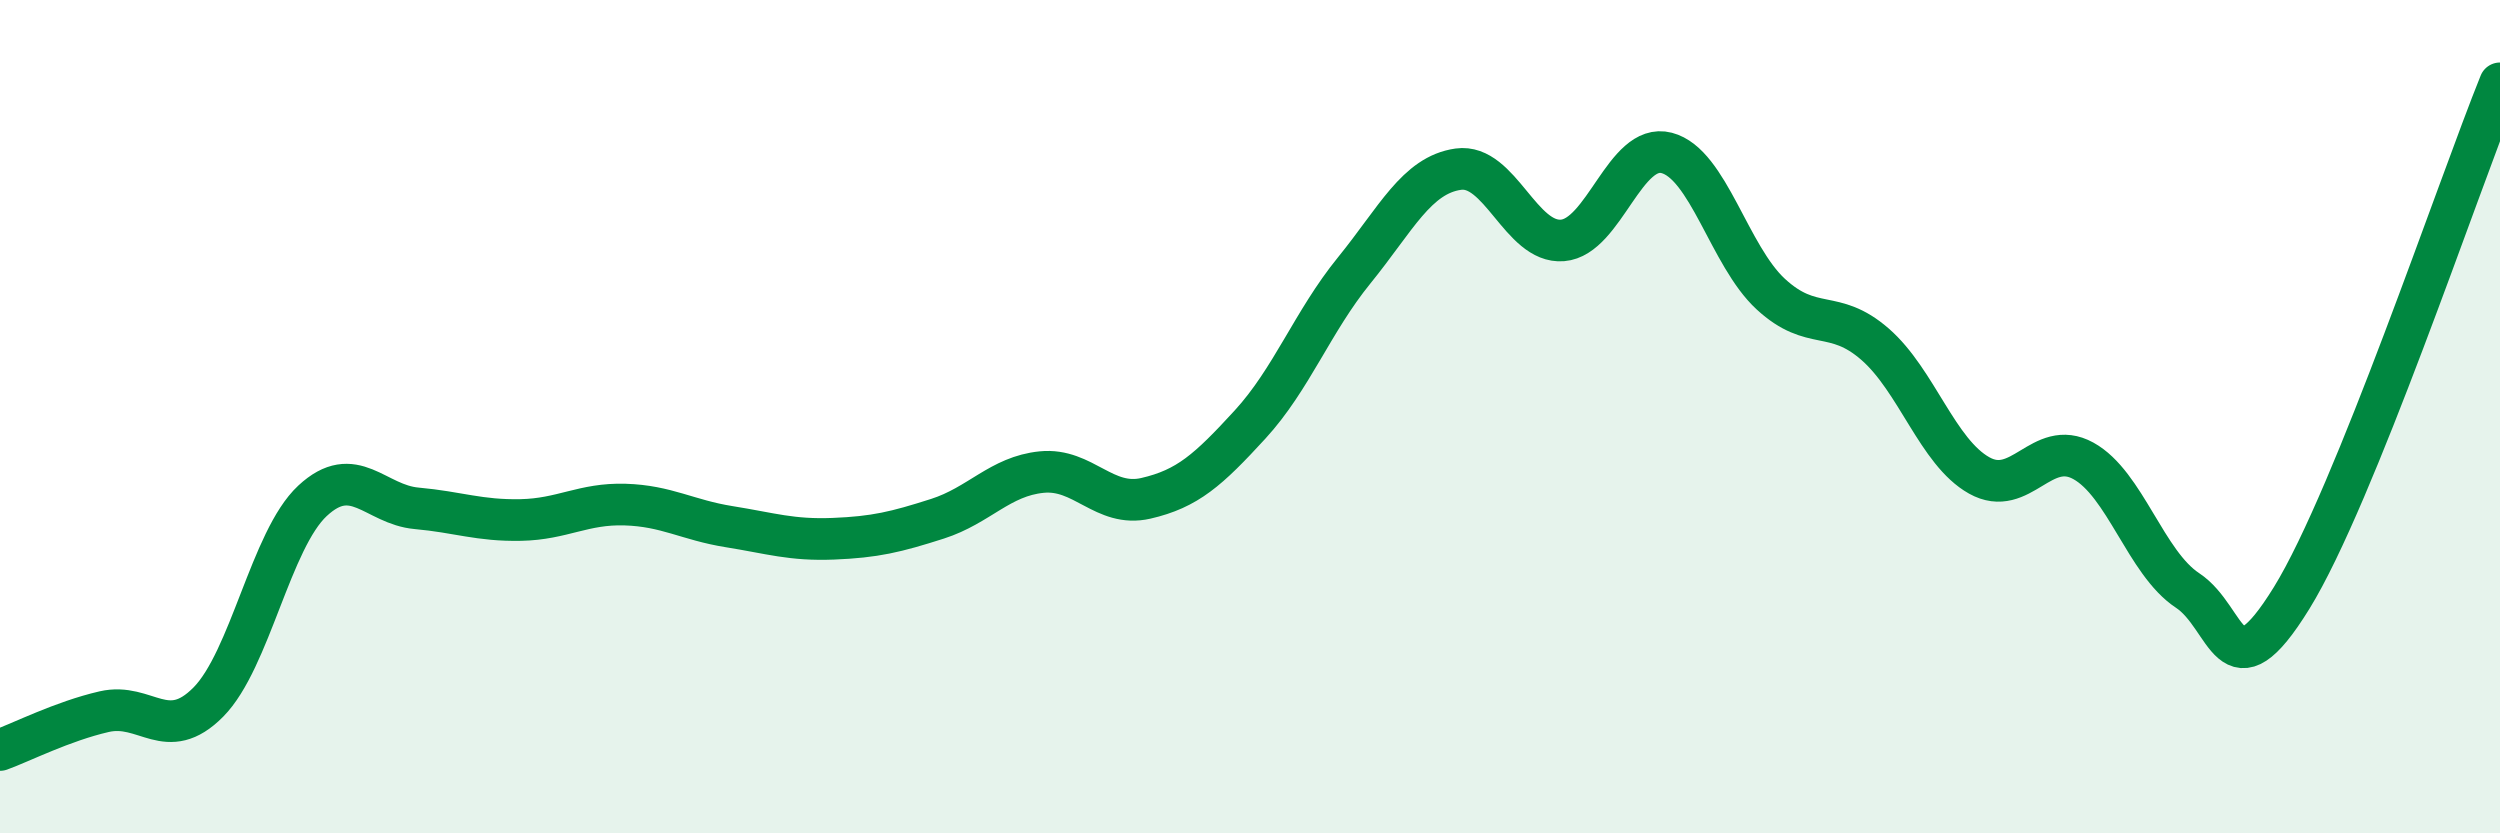 
    <svg width="60" height="20" viewBox="0 0 60 20" xmlns="http://www.w3.org/2000/svg">
      <path
        d="M 0,18 C 0.5,17.82 1.5,17.31 2.5,17.08 C 3.5,16.85 4,17.86 5,16.85 C 6,15.84 6.5,12.95 7.5,12.02 C 8.5,11.09 9,12.11 10,12.2 C 11,12.29 11.5,12.5 12.5,12.48 C 13.5,12.46 14,12.08 15,12.11 C 16,12.14 16.5,12.48 17.5,12.64 C 18.5,12.8 19,12.97 20,12.93 C 21,12.89 21.5,12.77 22.5,12.45 C 23.5,12.13 24,11.43 25,11.33 C 26,11.23 26.5,12.19 27.5,11.96 C 28.5,11.73 29,11.28 30,10.19 C 31,9.1 31.5,7.72 32.5,6.49 C 33.5,5.26 34,4.2 35,4.06 C 36,3.92 36.5,5.85 37.5,5.77 C 38.5,5.69 39,3.41 40,3.67 C 41,3.93 41.5,6.14 42.5,7.06 C 43.5,7.98 44,7.39 45,8.26 C 46,9.13 46.5,10.85 47.5,11.41 C 48.5,11.97 49,10.51 50,11.06 C 51,11.61 51.5,13.51 52.5,14.17 C 53.5,14.83 53.5,16.78 55,14.35 C 56.5,11.92 59,4.47 60,2L60 20L0 20Z"
        fill="#008740"
        opacity="0.1"
        stroke-linecap="round"
        stroke-linejoin="round"
      />
      <path
        d="M 0,18 C 0.5,17.82 1.5,17.31 2.5,17.08 C 3.5,16.85 4,17.86 5,16.85 C 6,15.84 6.5,12.95 7.5,12.02 C 8.5,11.09 9,12.11 10,12.2 C 11,12.29 11.5,12.5 12.5,12.48 C 13.5,12.46 14,12.08 15,12.11 C 16,12.14 16.5,12.48 17.5,12.64 C 18.5,12.8 19,12.97 20,12.93 C 21,12.89 21.5,12.77 22.5,12.45 C 23.5,12.13 24,11.43 25,11.33 C 26,11.23 26.5,12.19 27.5,11.96 C 28.5,11.73 29,11.28 30,10.19 C 31,9.1 31.5,7.72 32.5,6.49 C 33.5,5.26 34,4.2 35,4.06 C 36,3.92 36.5,5.85 37.5,5.77 C 38.5,5.69 39,3.41 40,3.67 C 41,3.93 41.5,6.14 42.5,7.06 C 43.5,7.98 44,7.39 45,8.26 C 46,9.13 46.5,10.85 47.5,11.41 C 48.5,11.97 49,10.51 50,11.06 C 51,11.61 51.5,13.51 52.5,14.17 C 53.5,14.83 53.5,16.78 55,14.35 C 56.5,11.92 59,4.47 60,2"
        stroke="#008740"
        stroke-width="1"
        fill="none"
        stroke-linecap="round"
        stroke-linejoin="round"
      />
    </svg>
  
